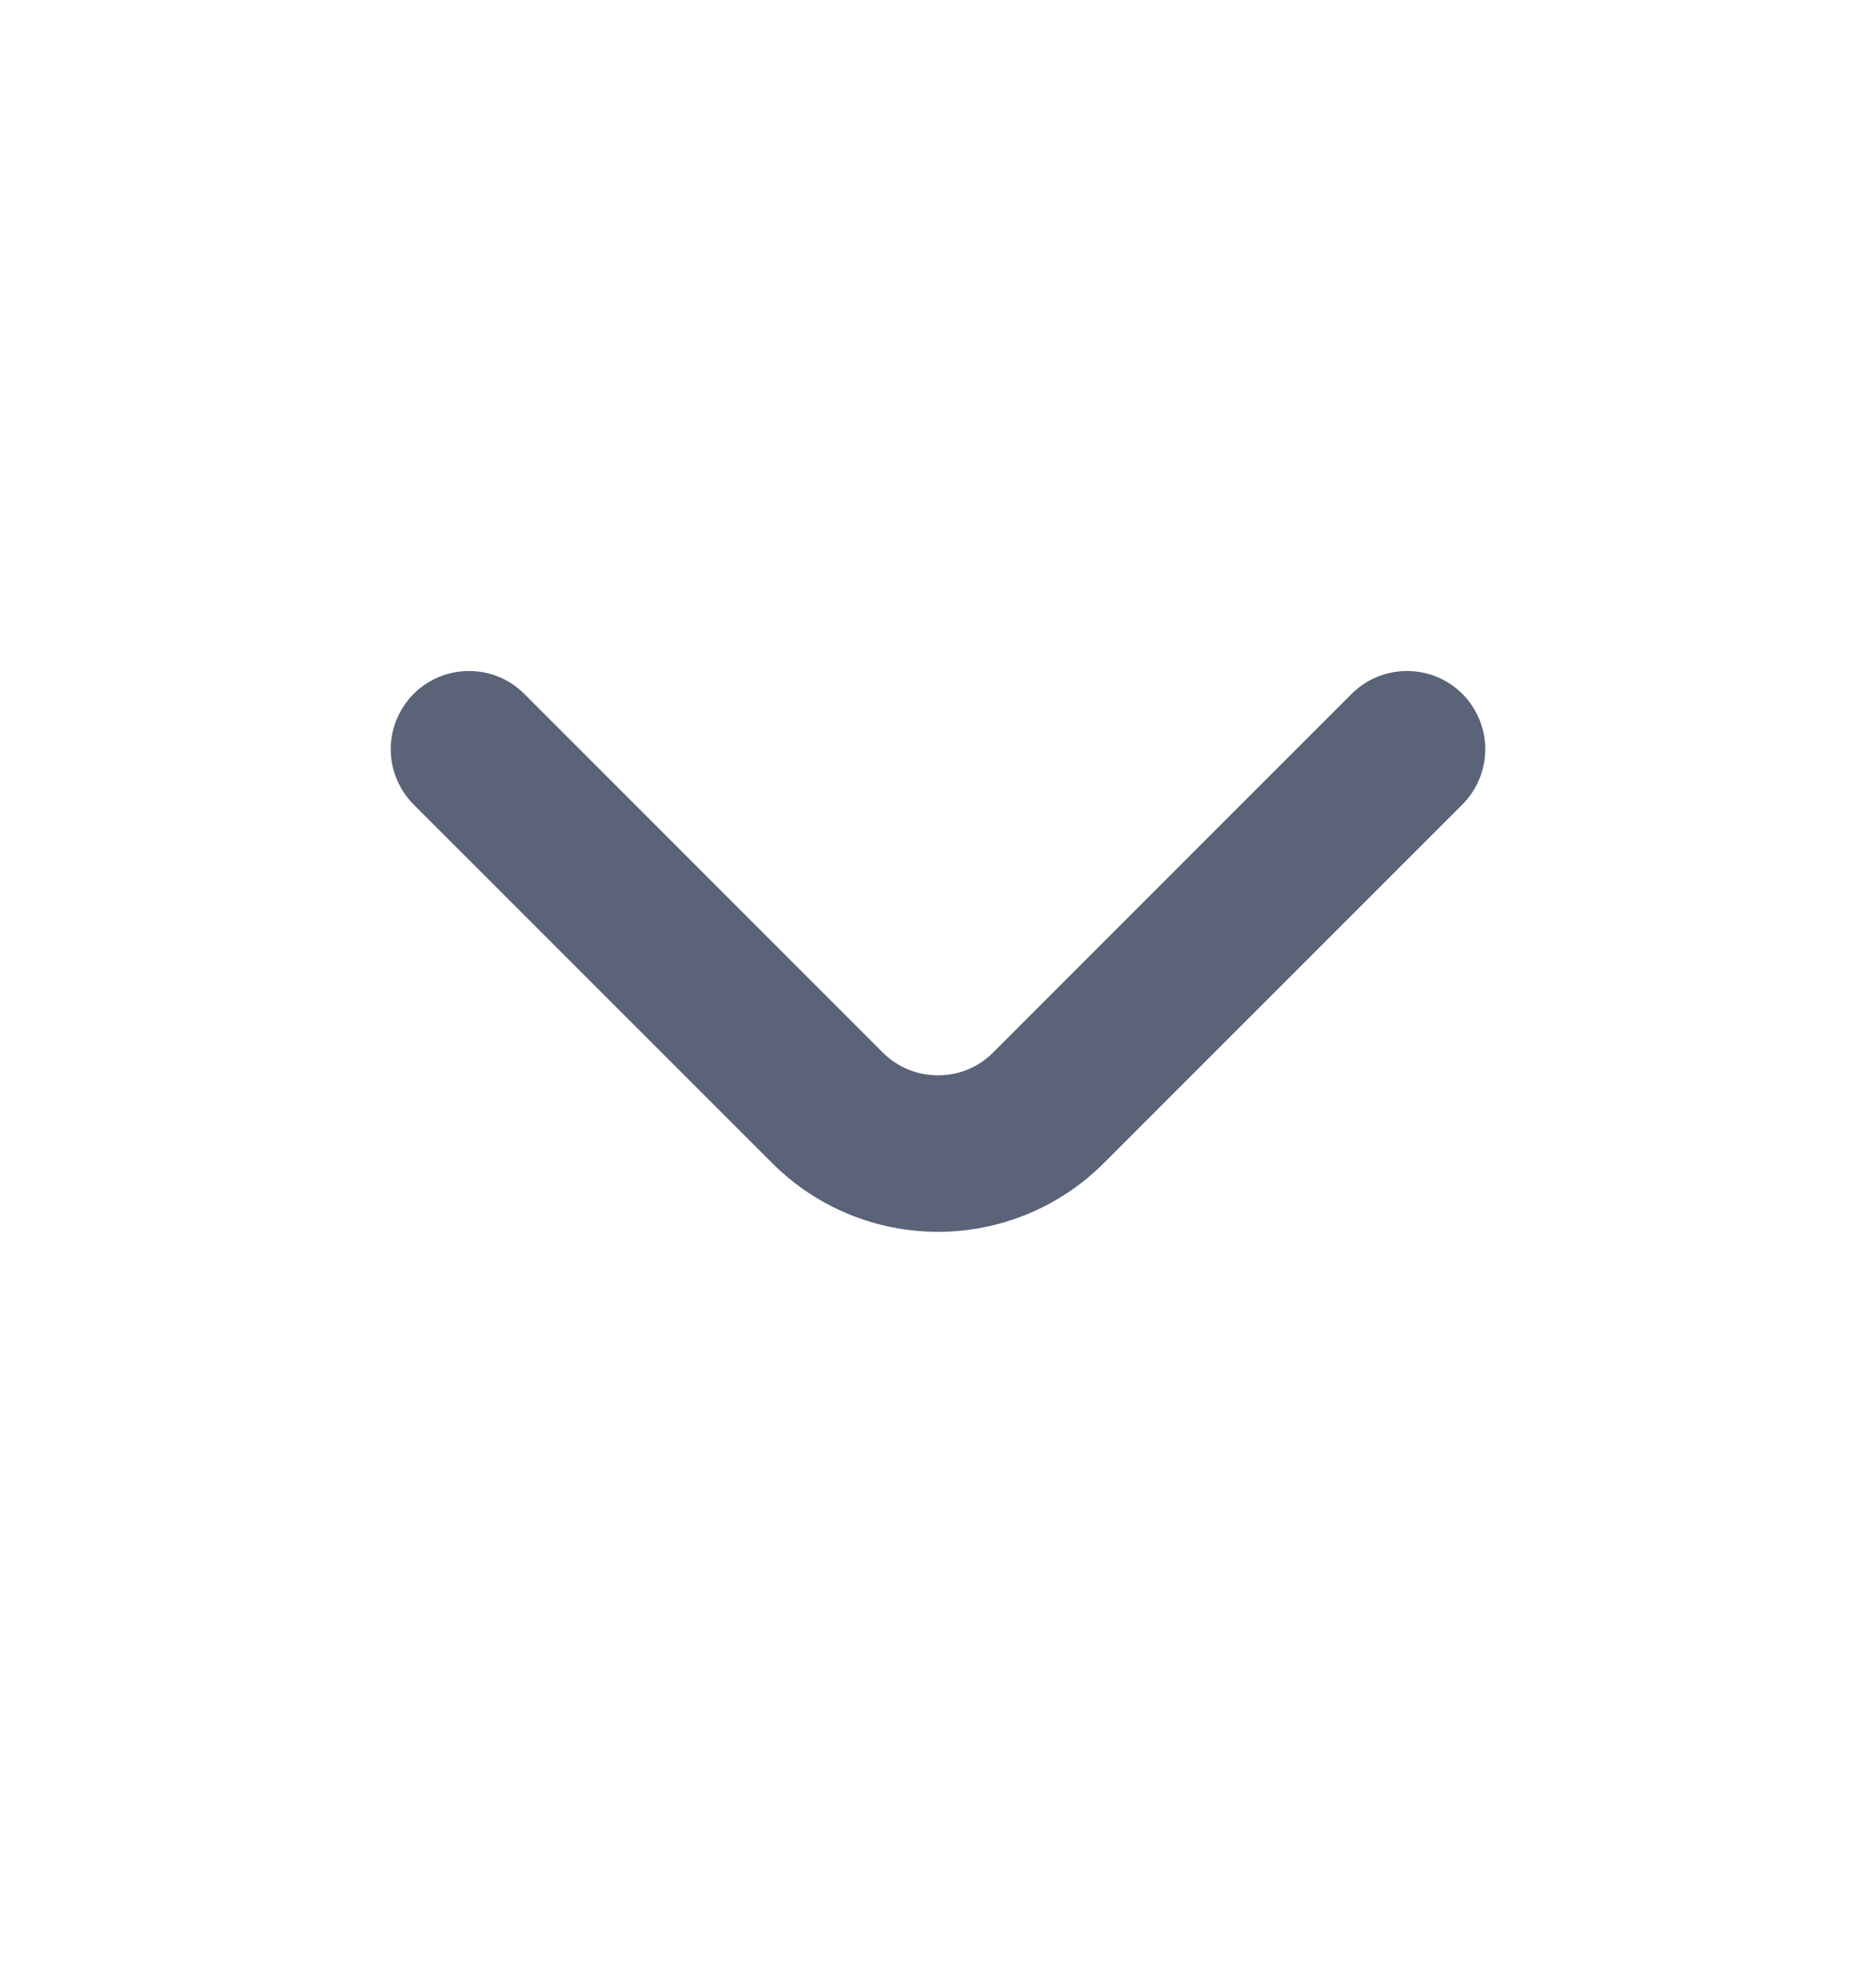 <svg width="18" height="19" viewBox="0 0 18 19" fill="none" xmlns="http://www.w3.org/2000/svg">
<path d="M14.033 6.657C13.963 6.587 13.88 6.531 13.788 6.493C13.697 6.455 13.599 6.436 13.5 6.436C13.401 6.436 13.303 6.455 13.212 6.493C13.12 6.531 13.037 6.587 12.967 6.657L9.532 10.092C9.463 10.163 9.38 10.219 9.288 10.257C9.197 10.295 9.099 10.314 9 10.314C8.901 10.314 8.803 10.295 8.712 10.257C8.62 10.219 8.537 10.163 8.467 10.092L5.032 6.657C4.963 6.587 4.88 6.531 4.788 6.493C4.697 6.455 4.599 6.436 4.5 6.436C4.401 6.436 4.303 6.455 4.212 6.493C4.12 6.531 4.037 6.587 3.967 6.657C3.828 6.798 3.749 6.988 3.749 7.186C3.749 7.384 3.828 7.574 3.967 7.715L7.41 11.157C7.832 11.579 8.404 11.815 9 11.815C9.596 11.815 10.168 11.579 10.59 11.157L14.033 7.715C14.172 7.574 14.251 7.384 14.251 7.186C14.251 6.988 14.172 6.798 14.033 6.657Z" fill="#5A6378"/>
</svg>
